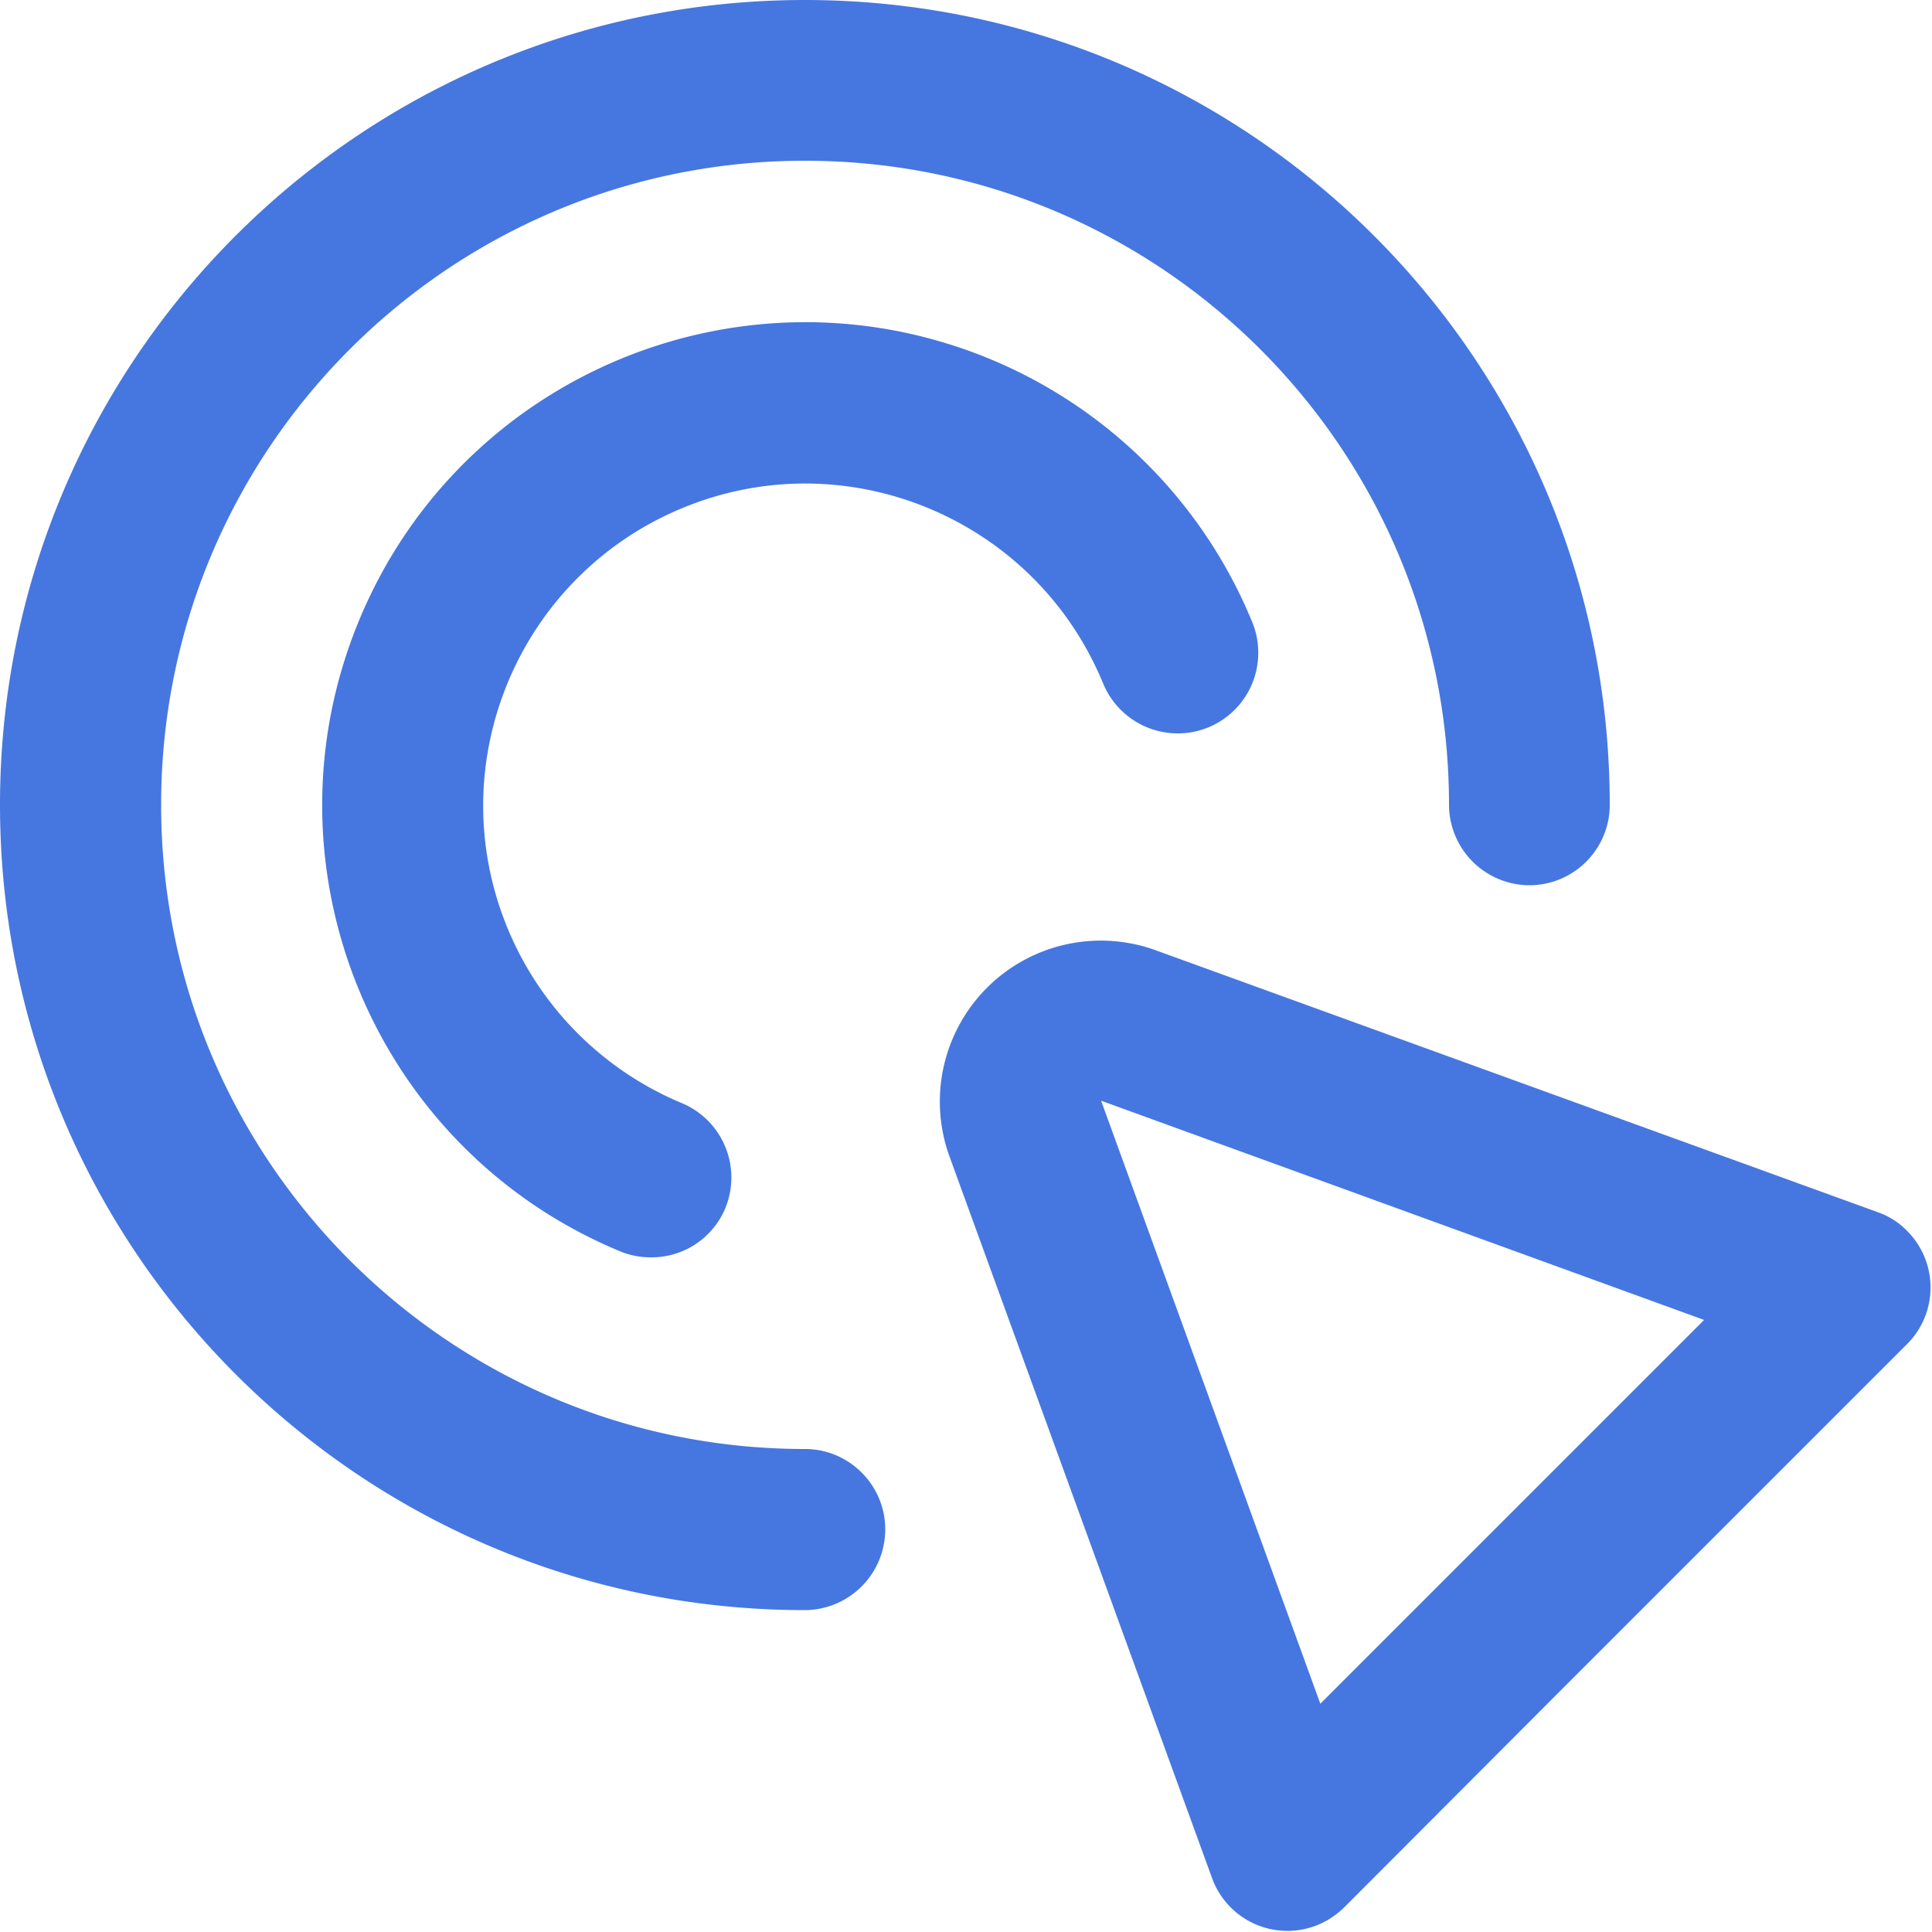 <svg width="50" height="50" fill="none" xmlns="http://www.w3.org/2000/svg"><g clip-path="url(#a)" fill="#4677E0"><path d="M49.346 31.846a1.943 1.943 0 0 0-.762-.479L29.902 24.59a4.166 4.166 0 0 0-5.332 5.332l6.797 18.681a2.074 2.074 0 0 0 1.953 1.368c.557 0 1.084-.225 1.475-.616l5.312-5.322.498-.498 2.94-2.94.82-.82 4.99-4.99a2.071 2.071 0 0 0-.01-2.94ZM34.17 44.092l-5.674-15.606 15.606 5.674-9.932 9.932Z"/><path d="M20.83 41.67C9.326 41.67 0 32.344 0 20.83S9.326 0 20.83 0c11.504 0 20.83 9.326 20.83 20.83 0 1.152-.937 2.08-2.08 2.08a2.088 2.088 0 0 1-2.08-2.08c0-9.209-7.46-16.67-16.67-16.67-9.209 0-16.66 7.47-16.66 16.67 0 9.2 7.46 16.67 16.66 16.67 1.152 0 2.08.938 2.08 2.08a2.09 2.09 0 0 1-2.08 2.09Z"/><path d="M16.846 32.54c-.274 0-.547-.05-.8-.157-6.378-2.647-9.395-9.961-6.749-16.338 2.646-6.377 9.96-9.394 16.338-6.748a12.506 12.506 0 0 1 6.758 6.768 2.089 2.089 0 0 1-1.084 2.744 2.089 2.089 0 0 1-2.744-1.084c-.01-.02-.02-.05-.03-.069-1.767-4.248-6.64-6.27-10.888-4.502-4.248 1.768-6.27 6.641-4.502 10.89a8.35 8.35 0 0 0 4.492 4.501 2.087 2.087 0 0 1 1.133 2.725 2.066 2.066 0 0 1-1.924 1.27Z"/></g><defs><clipPath id="a"><path fill="#fff" d="M0 0h50v50H0z"/></clipPath></defs></svg>